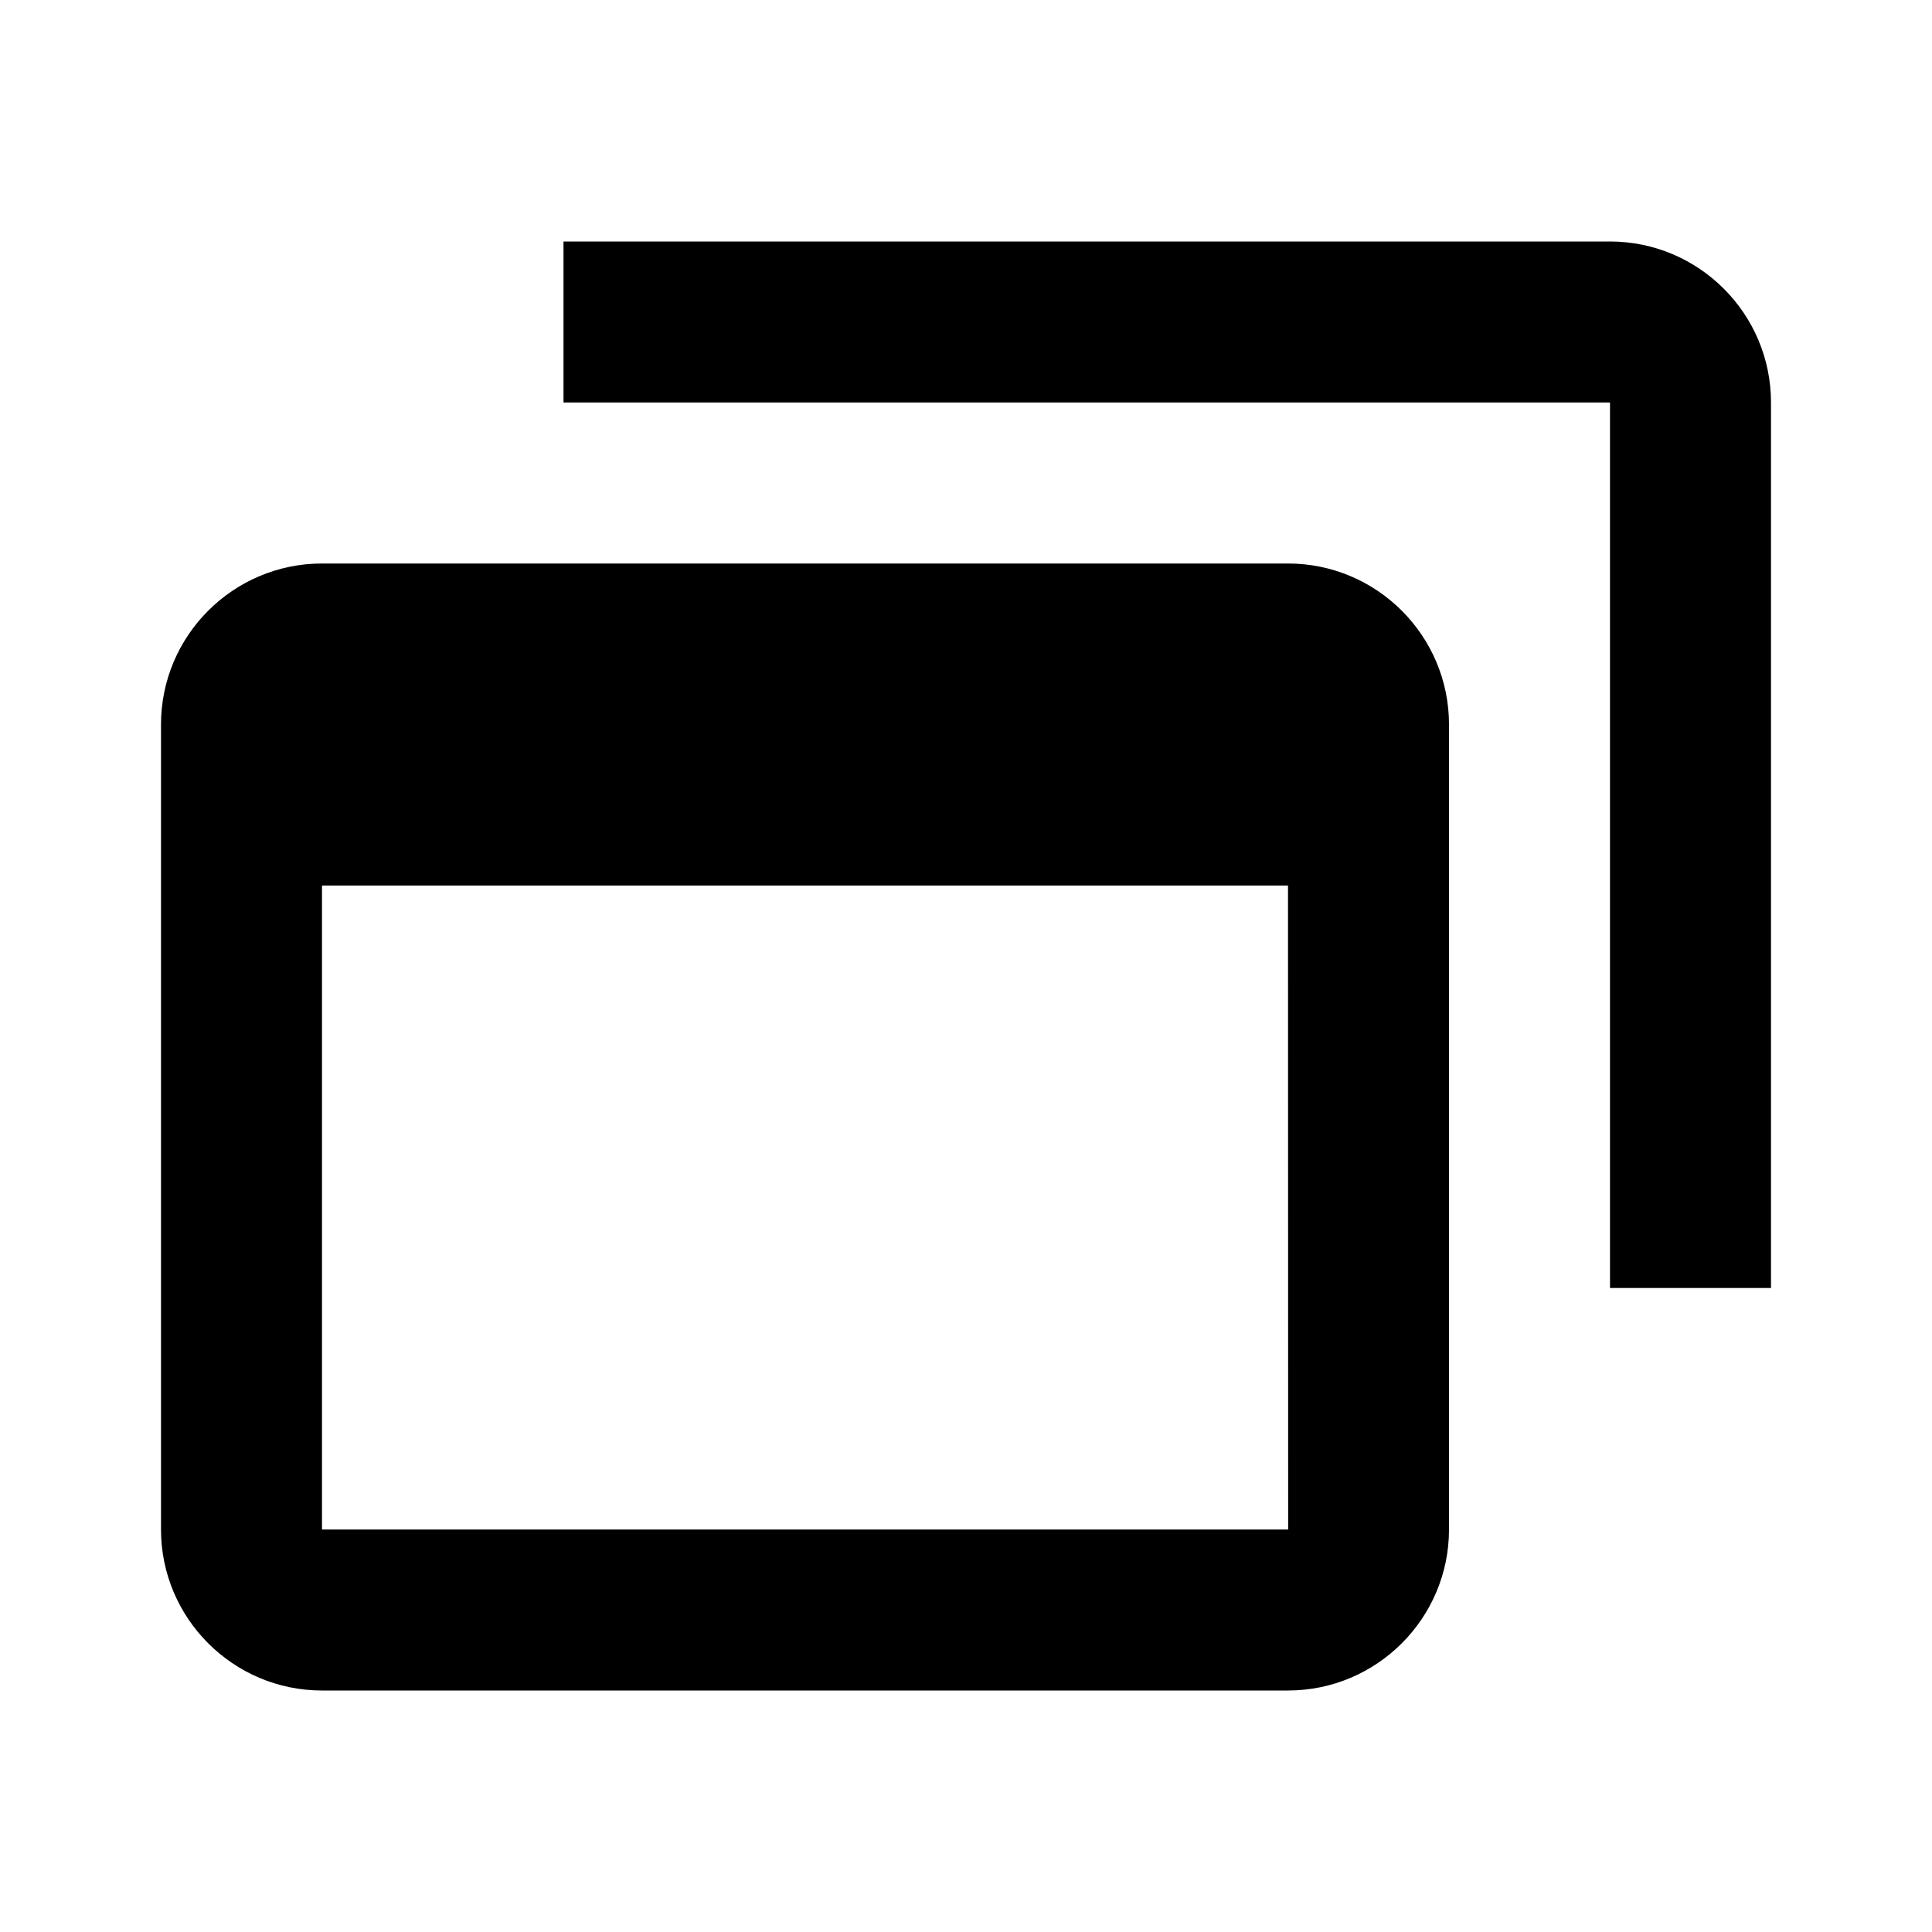 <?xml version="1.0" encoding="UTF-8"?>
<svg xmlns="http://www.w3.org/2000/svg" width="24" height="24" viewBox="0 0 24 24">
  <path d="M20,3H7v2h13v11h2V5C22,3.897,21.103,3,20,3z"></path>
  <path d="M4,21h12c1.103,0,2-0.897,2-2V9c0-1.103-0.897-2-2-2H4C2.897,7,2,7.897,2,9v10C2,20.103,2.897,21,4,21z M4,19v-8h12 l0.002,8H4z"></path>
</svg>
